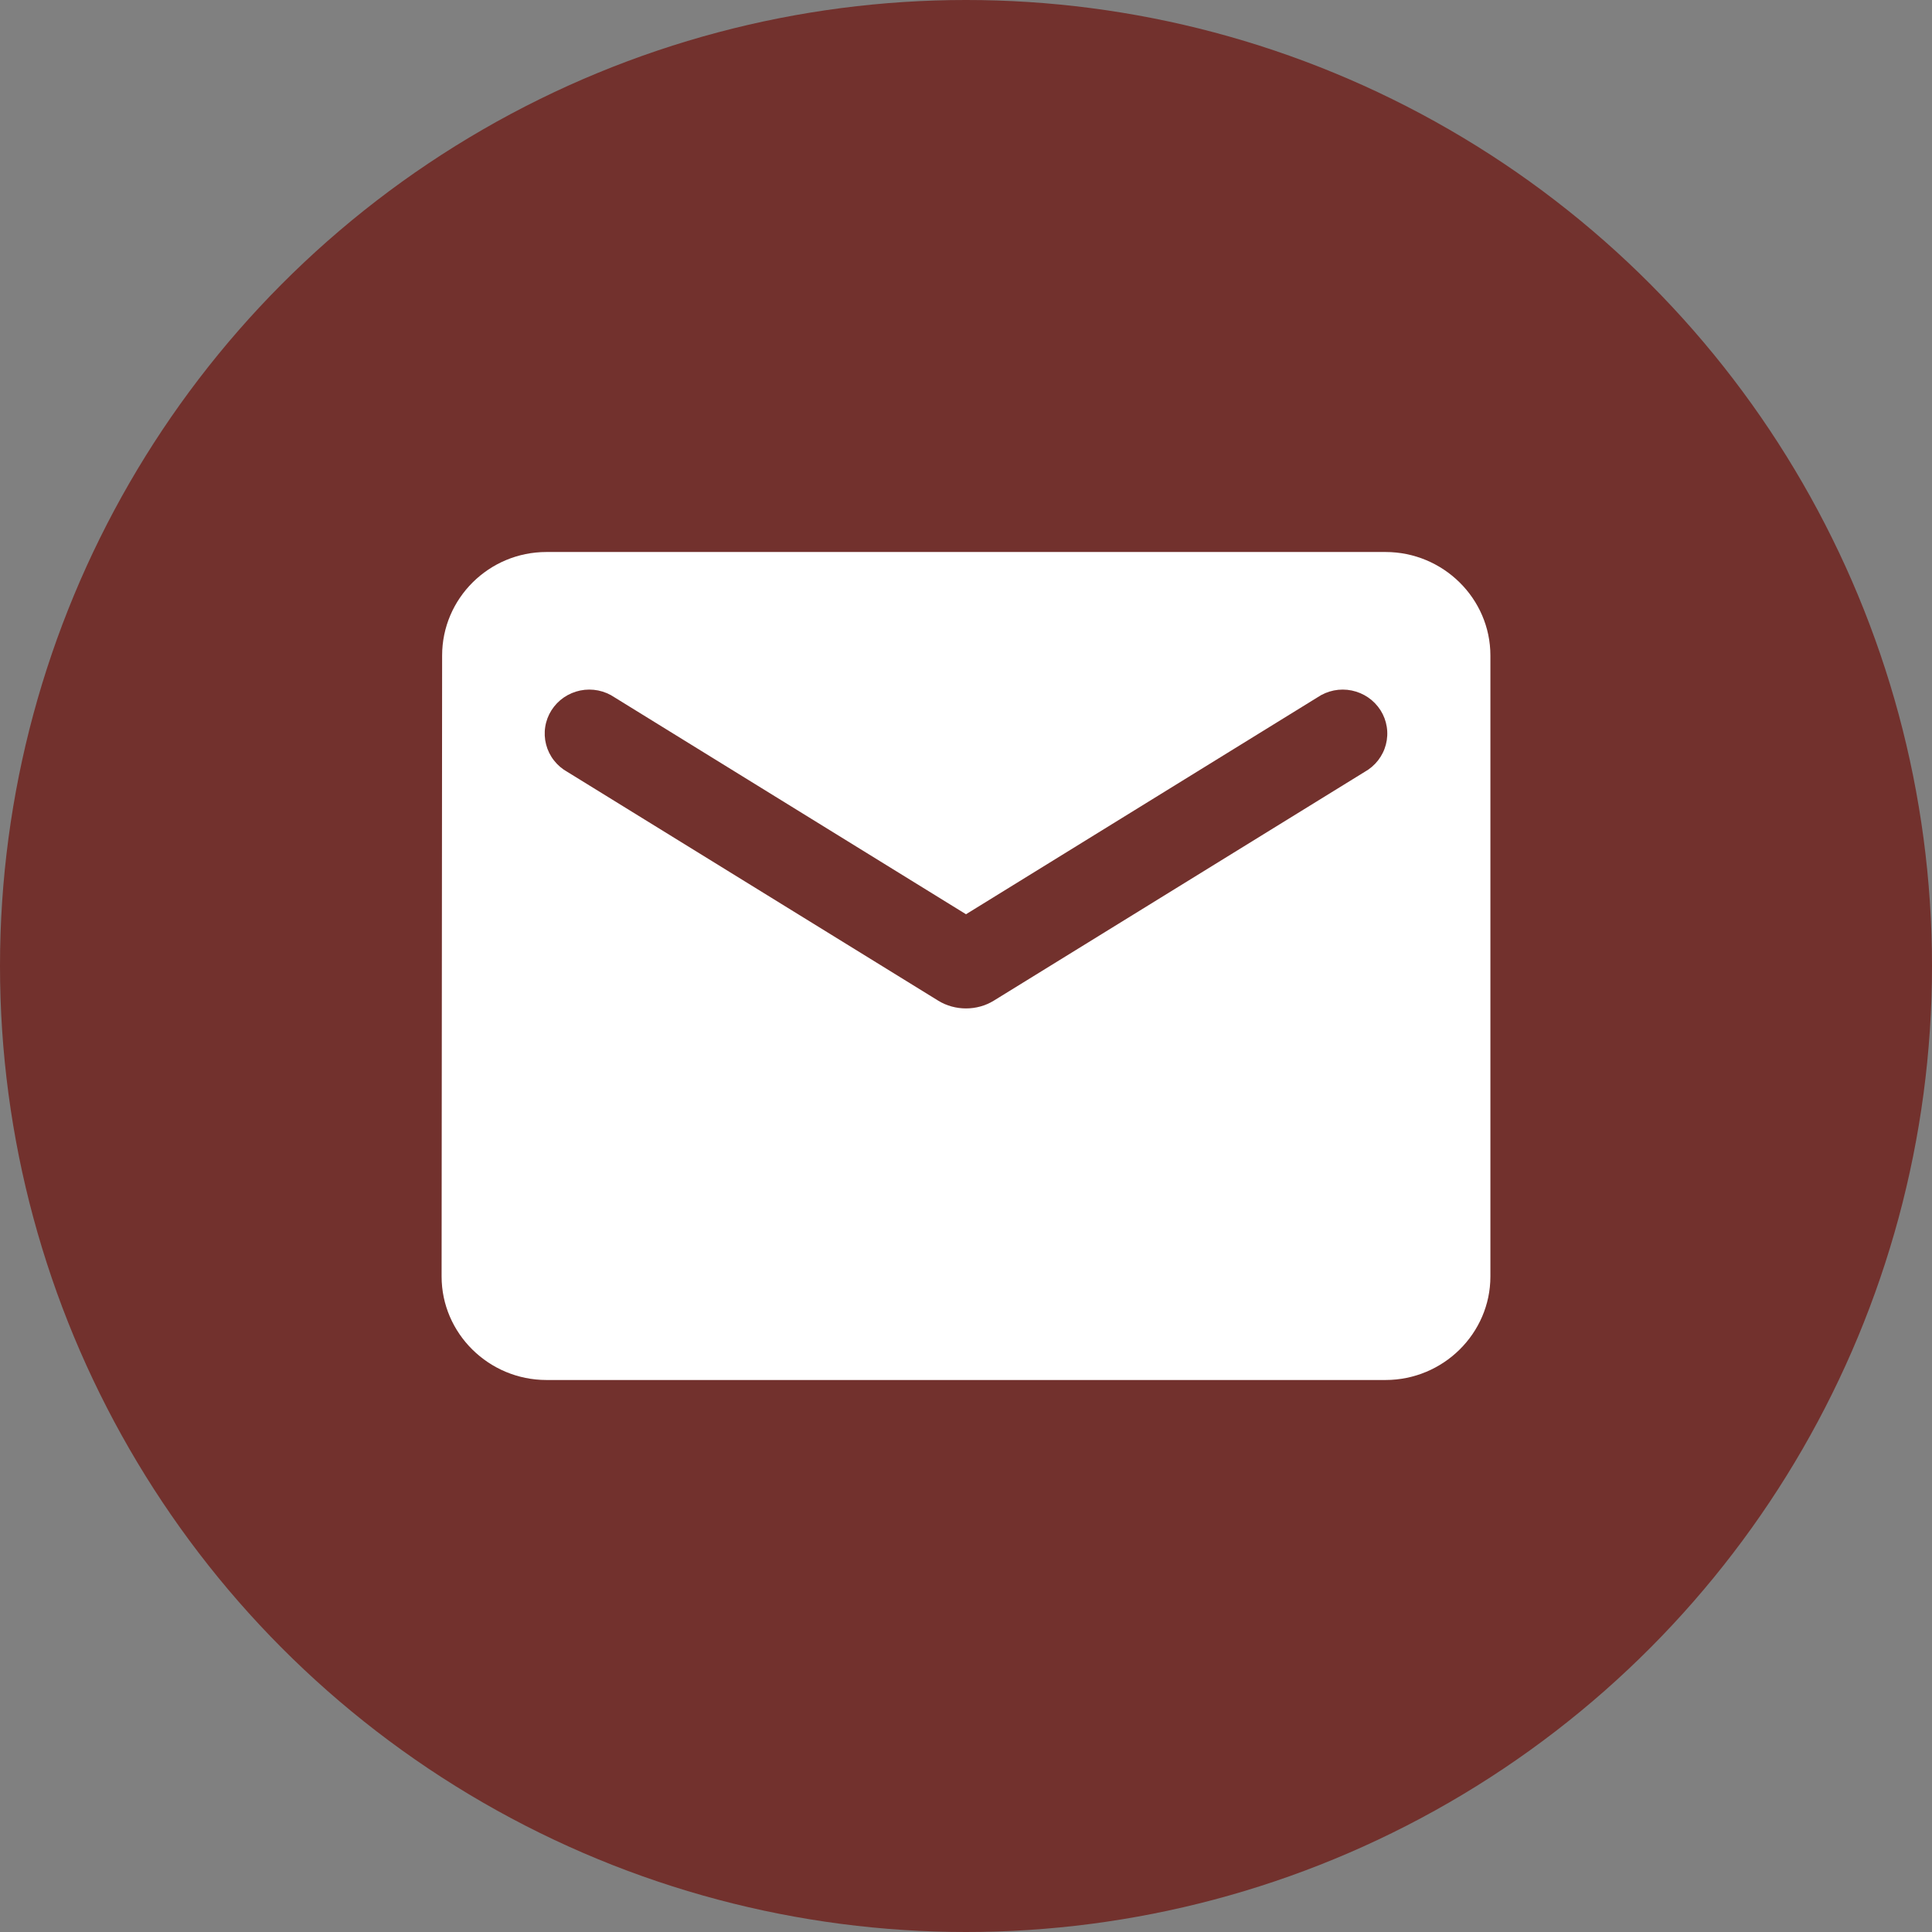 <?xml version="1.0" encoding="UTF-8"?> <svg xmlns="http://www.w3.org/2000/svg" width="70" height="70" viewBox="0 0 70 70" fill="none"><rect x="0" y="0" width="70" height="70" fill="#808080" stroke="none"/> <g clip-path="url(#clip0_404_969)"> <path d="M41 23H25C23.9 23 23.01 23.9 23.01 25L23 37C23 38.1 23.9 39 25 39H41C42.1 39 43 38.1 43 37V25C43 23.9 42.1 23 41 23ZM40.6 27.25L33.53 31.67C33.21 31.87 32.79 31.87 32.47 31.67L25.4 27.25C25.3 27.194 25.212 27.118 25.142 27.026C25.072 26.935 25.021 26.831 24.993 26.719C24.964 26.608 24.959 26.492 24.976 26.378C24.994 26.265 25.034 26.156 25.095 26.058C25.156 25.961 25.236 25.877 25.331 25.811C25.425 25.745 25.532 25.7 25.645 25.676C25.757 25.653 25.873 25.653 25.986 25.676C26.099 25.699 26.206 25.744 26.3 25.81L33 30L39.7 25.81C39.794 25.744 39.901 25.699 40.014 25.676C40.127 25.653 40.243 25.653 40.355 25.676C40.468 25.7 40.575 25.745 40.669 25.811C40.764 25.877 40.844 25.961 40.905 26.058C40.966 26.156 41.006 26.265 41.024 26.378C41.041 26.492 41.036 26.608 41.007 26.719C40.979 26.831 40.928 26.935 40.858 27.026C40.788 27.118 40.7 27.194 40.6 27.25V27.25Z" fill="white"></path> </g> <circle cx="35" cy="35" r="35" fill="#72312D"></circle> <path d="M50.2 20H19.8C17.71 20 16.019 21.688 16.019 23.75L16 46.25C16 48.312 17.71 50 19.8 50H50.2C52.29 50 54 48.312 54 46.25V23.75C54 21.688 52.29 20 50.2 20ZM49.44 27.969L36.007 36.256C35.399 36.631 34.601 36.631 33.993 36.256L20.56 27.969C20.369 27.863 20.203 27.721 20.07 27.55C19.936 27.379 19.84 27.183 19.786 26.974C19.732 26.765 19.721 26.547 19.755 26.334C19.788 26.121 19.865 25.917 19.981 25.734C20.097 25.552 20.249 25.394 20.428 25.271C20.608 25.148 20.811 25.062 21.024 25.018C21.238 24.974 21.459 24.974 21.673 25.017C21.887 25.061 22.09 25.146 22.27 25.269L35 33.125L47.73 25.269C47.91 25.146 48.113 25.061 48.327 25.017C48.541 24.974 48.761 24.974 48.975 25.018C49.189 25.062 49.392 25.148 49.572 25.271C49.751 25.394 49.903 25.552 50.019 25.734C50.135 25.917 50.212 26.121 50.245 26.334C50.279 26.547 50.268 26.765 50.214 26.974C50.16 27.183 50.063 27.379 49.93 27.55C49.797 27.721 49.63 27.863 49.44 27.969V27.969Z" fill="white"></path> <defs> <clipPath id="clip0_404_969"> <rect width="24" height="24" fill="white" transform="translate(23 23)"></rect> </clipPath> </defs> </svg> 